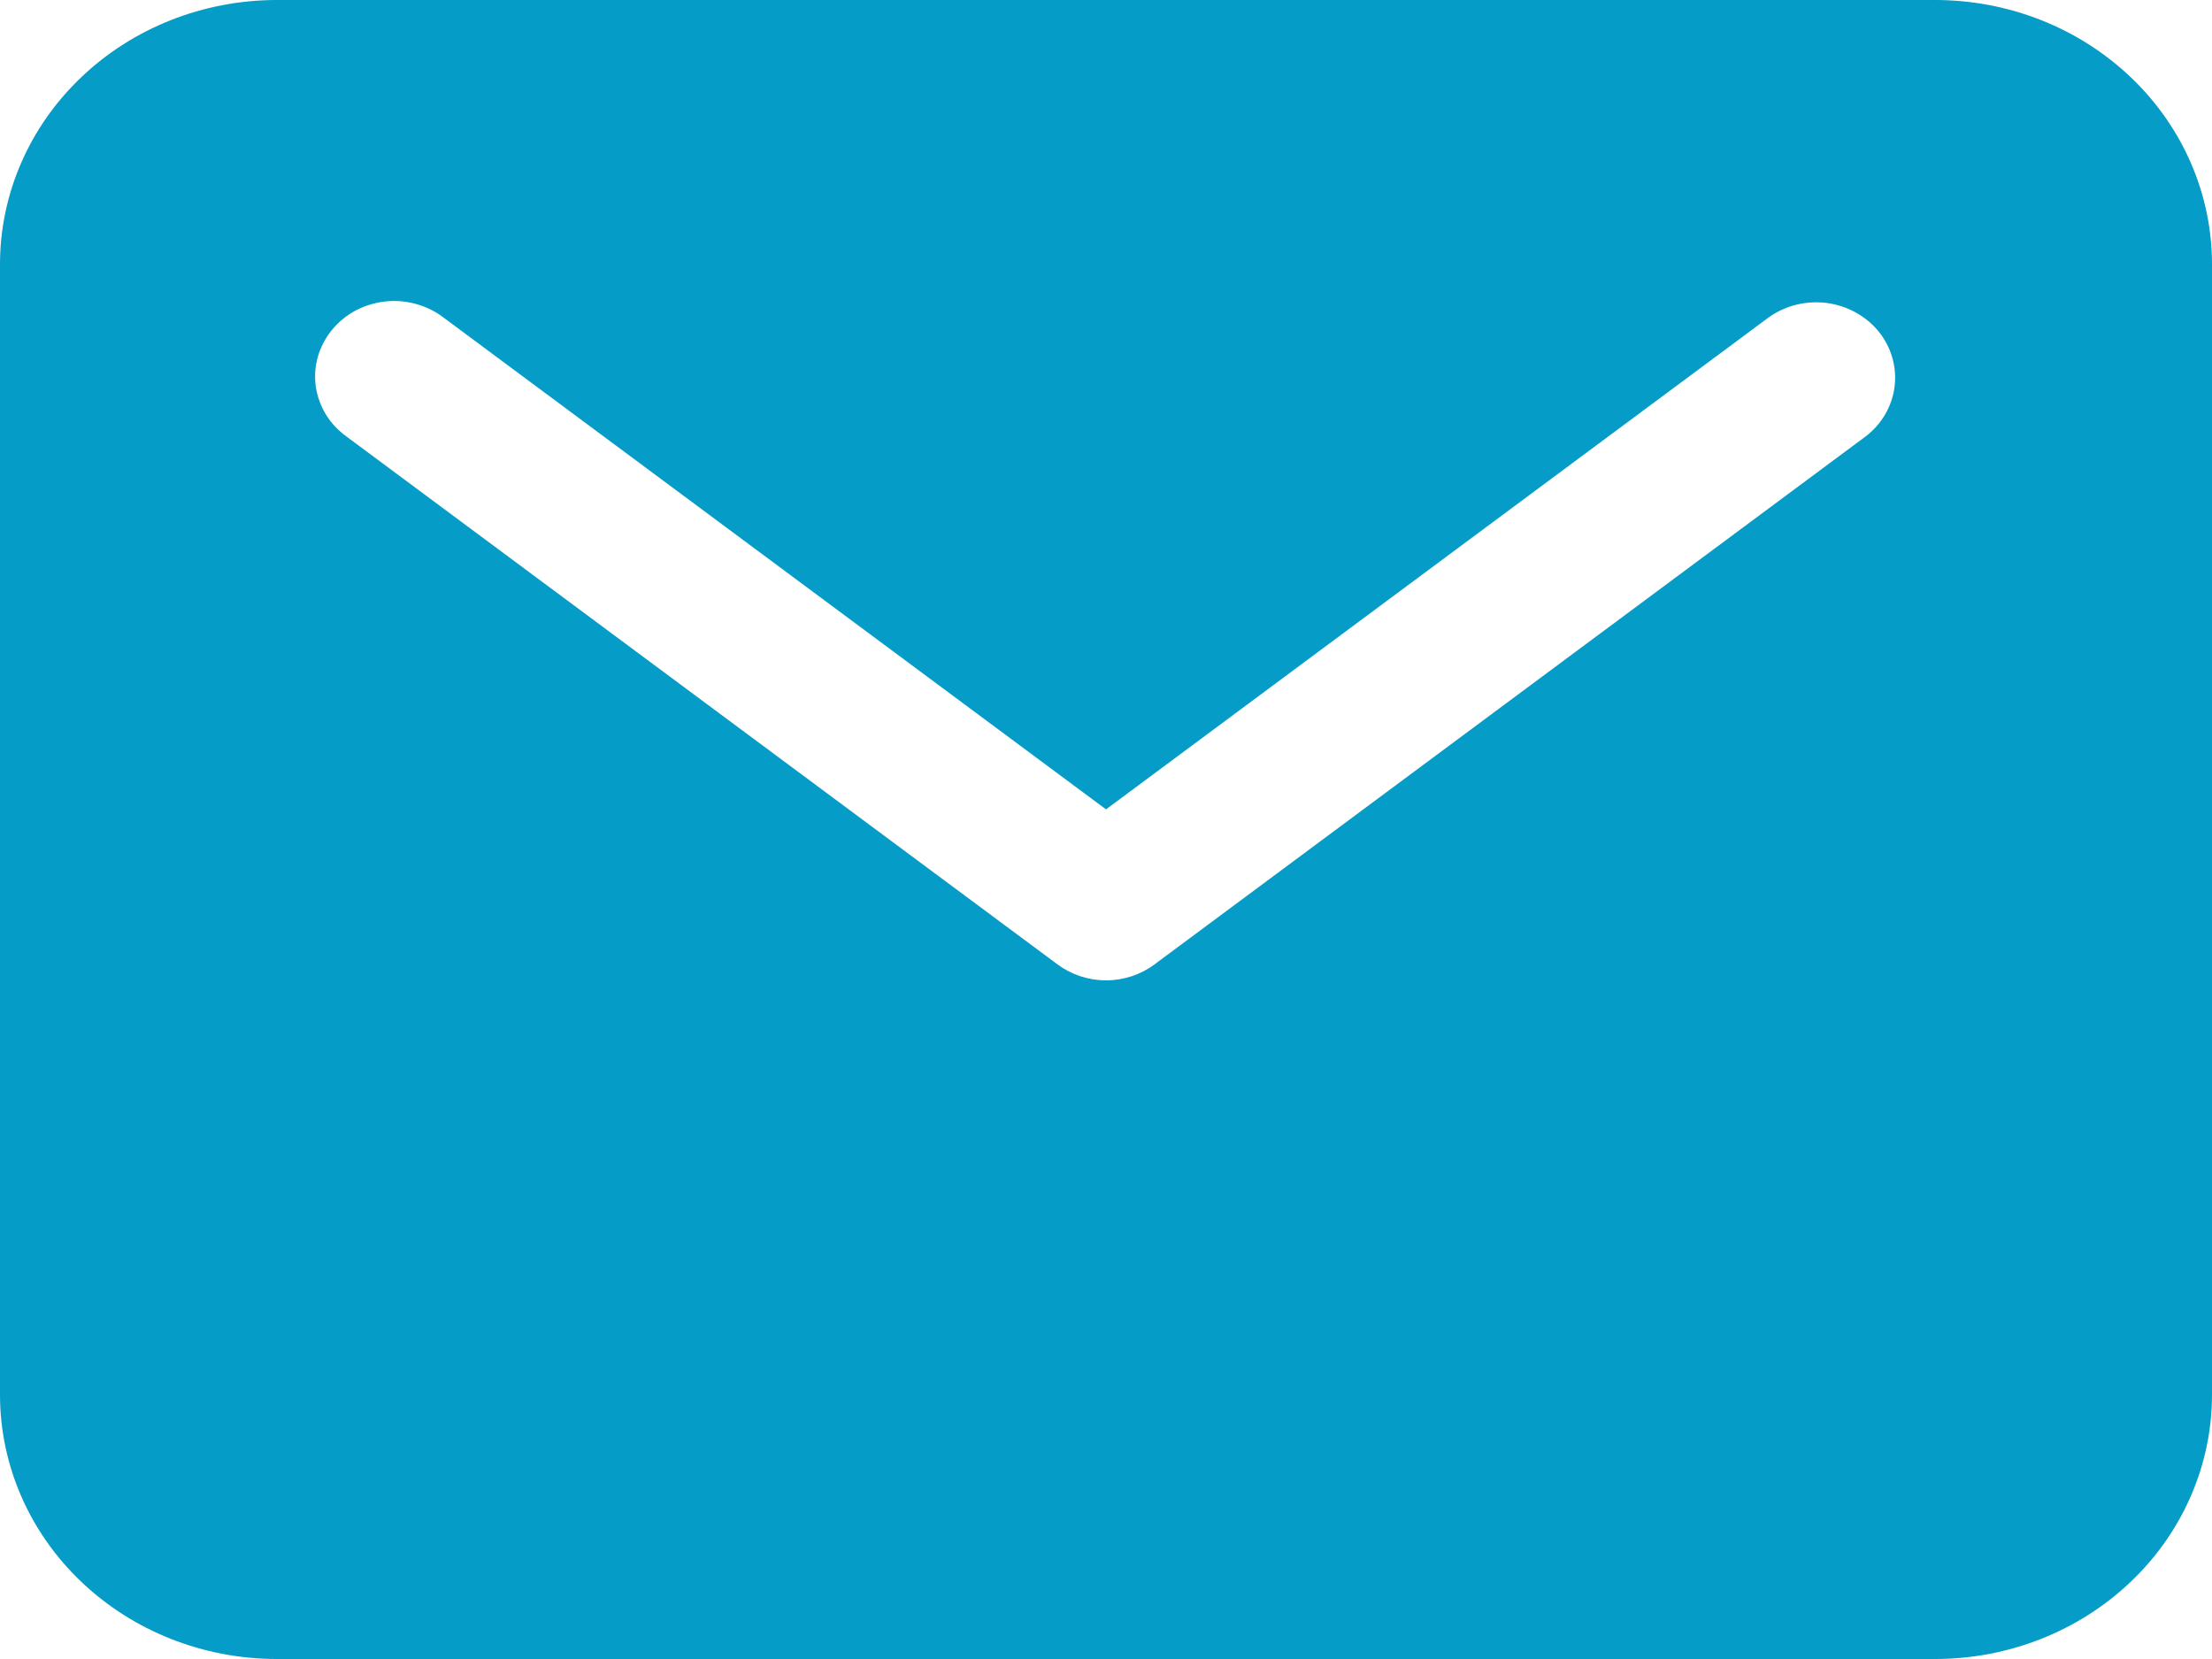 <svg width="20" height="15" viewBox="0 0 20 15" fill="none" xmlns="http://www.w3.org/2000/svg">
<rect width="20" height="15" fill="white"/>
<path d="M17.5 0H2.5C1.837 0.001 1.202 0.252 0.733 0.7C0.264 1.147 0.001 1.754 0 2.386V12.614C0.001 13.246 0.264 13.853 0.733 14.3C1.202 14.748 1.837 14.999 2.5 15H17.5C18.163 14.999 18.798 14.748 19.267 14.3C19.736 13.853 19.999 13.246 20 12.614V2.386C19.999 1.754 19.736 1.147 19.267 0.7C18.798 0.252 18.163 0.001 17.5 0ZM16.867 3.947L10.438 8.72C10.313 8.813 10.159 8.864 10 8.864C9.841 8.864 9.687 8.813 9.562 8.72L3.133 3.947C3.058 3.893 2.994 3.825 2.946 3.747C2.899 3.669 2.868 3.582 2.855 3.493C2.843 3.403 2.849 3.312 2.874 3.225C2.899 3.138 2.942 3.056 3 2.985C3.058 2.913 3.13 2.854 3.212 2.809C3.295 2.765 3.386 2.737 3.48 2.726C3.574 2.715 3.669 2.723 3.76 2.748C3.851 2.773 3.936 2.814 4.01 2.871L10 7.318L15.99 2.871C16.14 2.763 16.328 2.716 16.514 2.739C16.7 2.763 16.869 2.855 16.985 2.996C17.1 3.138 17.152 3.317 17.13 3.495C17.108 3.673 17.014 3.835 16.867 3.947Z" fill="#059CC7"/>
</svg>
